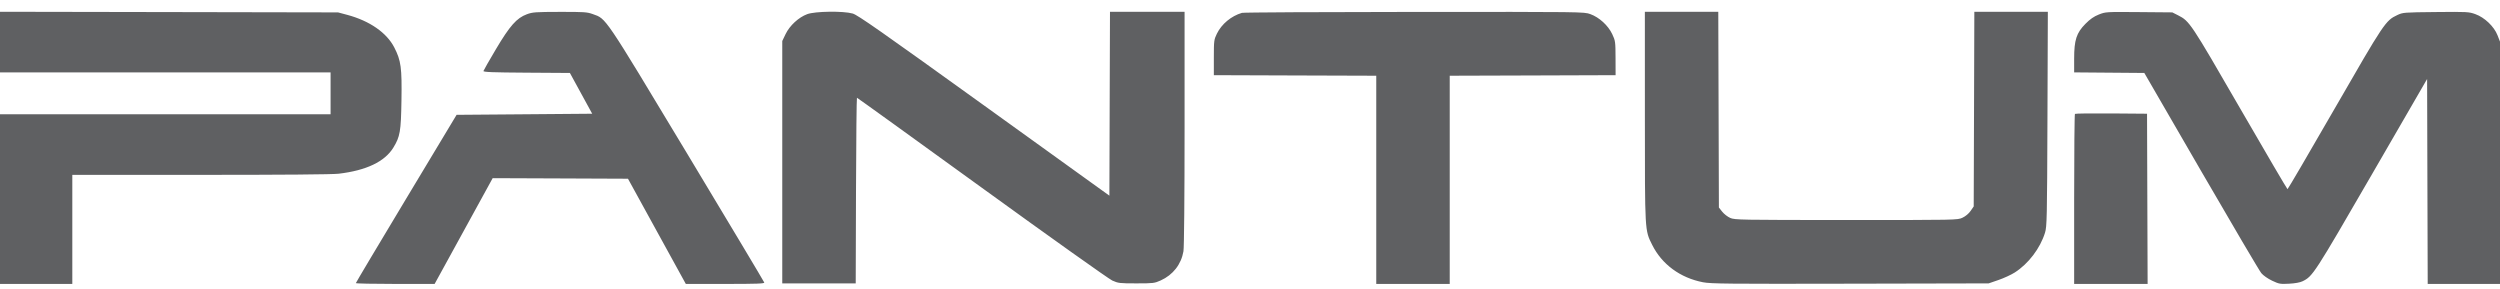 <svg width="100%" height="100%" viewBox="0 0 147 17" fill="none" xmlns="http://www.w3.org/2000/svg">
<path fill-rule="evenodd" clip-rule="evenodd" d="M0 2.475V4.258H9.719H19.438V5.489V6.72H9.719H0V11.707V16.695H2.126H4.252V13.489V10.282H11.796C16.606 10.282 19.548 10.258 19.912 10.215C21.537 10.024 22.626 9.504 23.129 8.68C23.525 8.031 23.576 7.737 23.606 5.91C23.637 3.983 23.581 3.564 23.185 2.792C22.739 1.923 21.736 1.227 20.417 0.873L19.877 0.729L9.938 0.71L0 0.692V2.475ZM30.98 0.838C30.381 1.059 29.977 1.515 29.157 2.898C28.767 3.555 28.439 4.129 28.427 4.174C28.41 4.239 28.938 4.26 30.958 4.273L33.51 4.29L34.166 5.489L34.821 6.687L30.835 6.72L26.848 6.752L23.887 11.675C22.258 14.383 20.924 16.62 20.924 16.647C20.923 16.673 21.965 16.695 23.239 16.695H25.556L27.263 13.585L28.969 10.476L32.947 10.492L36.925 10.509L38.625 13.602L40.326 16.695H42.643C44.512 16.695 44.956 16.679 44.938 16.611C44.926 16.564 42.886 13.154 40.405 9.032C35.471 0.836 35.661 1.118 34.854 0.828C34.519 0.708 34.337 0.696 32.917 0.699C31.491 0.702 31.317 0.714 30.98 0.838ZM47.465 0.832C46.961 1.018 46.433 1.505 46.193 2.004L45.997 2.412V9.537V16.663H48.156H50.316L50.333 11.205C50.343 8.204 50.368 5.748 50.389 5.748C50.41 5.748 53.712 8.128 57.728 11.037C61.745 13.947 65.197 16.402 65.401 16.495C65.751 16.653 65.833 16.663 66.818 16.663C67.811 16.663 67.884 16.654 68.249 16.49C68.971 16.165 69.456 15.544 69.587 14.775C69.626 14.55 69.652 11.615 69.653 7.545L69.653 0.695H67.46H65.267L65.249 6.1L65.232 11.505L57.863 6.201C51.781 1.823 50.432 0.88 50.14 0.796C49.585 0.638 47.931 0.66 47.465 0.832ZM73.028 0.756C72.397 0.94 71.831 1.411 71.553 1.981C71.383 2.329 71.374 2.398 71.374 3.383V4.42L76.149 4.437L80.924 4.453V10.574V16.695H83.084H85.244V10.574V4.453L90.12 4.437L94.997 4.42L94.994 3.416C94.991 2.452 94.983 2.396 94.798 2.004C94.555 1.493 94.034 1.018 93.509 0.829C93.137 0.696 93.091 0.695 83.166 0.701C77.683 0.704 73.12 0.729 73.028 0.756ZM96.719 6.865C96.72 13.675 96.711 13.52 97.146 14.394C97.717 15.543 98.796 16.338 100.138 16.597C100.605 16.687 101.611 16.697 108.799 16.681L116.932 16.663L117.508 16.465C117.826 16.356 118.257 16.157 118.466 16.024C119.27 15.511 119.961 14.604 120.247 13.683C120.358 13.324 120.369 12.817 120.39 6.995L120.413 0.695H118.252H116.091L116.073 6.417L116.054 12.138L115.873 12.401C115.764 12.559 115.574 12.718 115.396 12.801C115.101 12.938 115.089 12.938 108.558 12.937C102.314 12.935 102.003 12.93 101.738 12.814C101.585 12.748 101.373 12.583 101.266 12.448L101.071 12.203L101.053 6.449L101.035 0.695H98.876H96.718L96.719 6.865ZM123.411 0.854C123.119 0.97 122.899 1.122 122.621 1.404C122.094 1.938 121.96 2.352 121.96 3.454V4.256L124.023 4.273L126.086 4.29L129.425 10.056C131.262 13.226 132.854 15.928 132.964 16.059C133.08 16.198 133.346 16.384 133.601 16.505C134.01 16.698 134.074 16.71 134.597 16.682C134.946 16.664 135.244 16.61 135.391 16.538C135.992 16.244 136.072 16.12 139.461 10.266L142.714 4.646L142.731 10.671L142.749 16.695H144.874H147V9.572V2.449L146.854 2.075C146.653 1.559 146.096 1.027 145.553 0.832C145.168 0.694 145.077 0.689 143.225 0.708C141.334 0.727 141.29 0.731 140.959 0.887C140.271 1.211 140.197 1.322 137.281 6.381C135.778 8.989 134.529 11.123 134.506 11.123C134.484 11.124 133.227 8.981 131.713 6.362C128.808 1.335 128.746 1.242 128.071 0.9L127.731 0.728L125.773 0.711C123.828 0.695 123.814 0.696 123.411 0.854ZM122.006 6.697C121.981 6.721 121.96 8.981 121.96 11.718V16.695H124.12H126.28L126.263 11.691L126.246 6.687L124.149 6.67C122.996 6.661 122.031 6.673 122.006 6.697Z" fill="#5F6062"/>
</svg>
